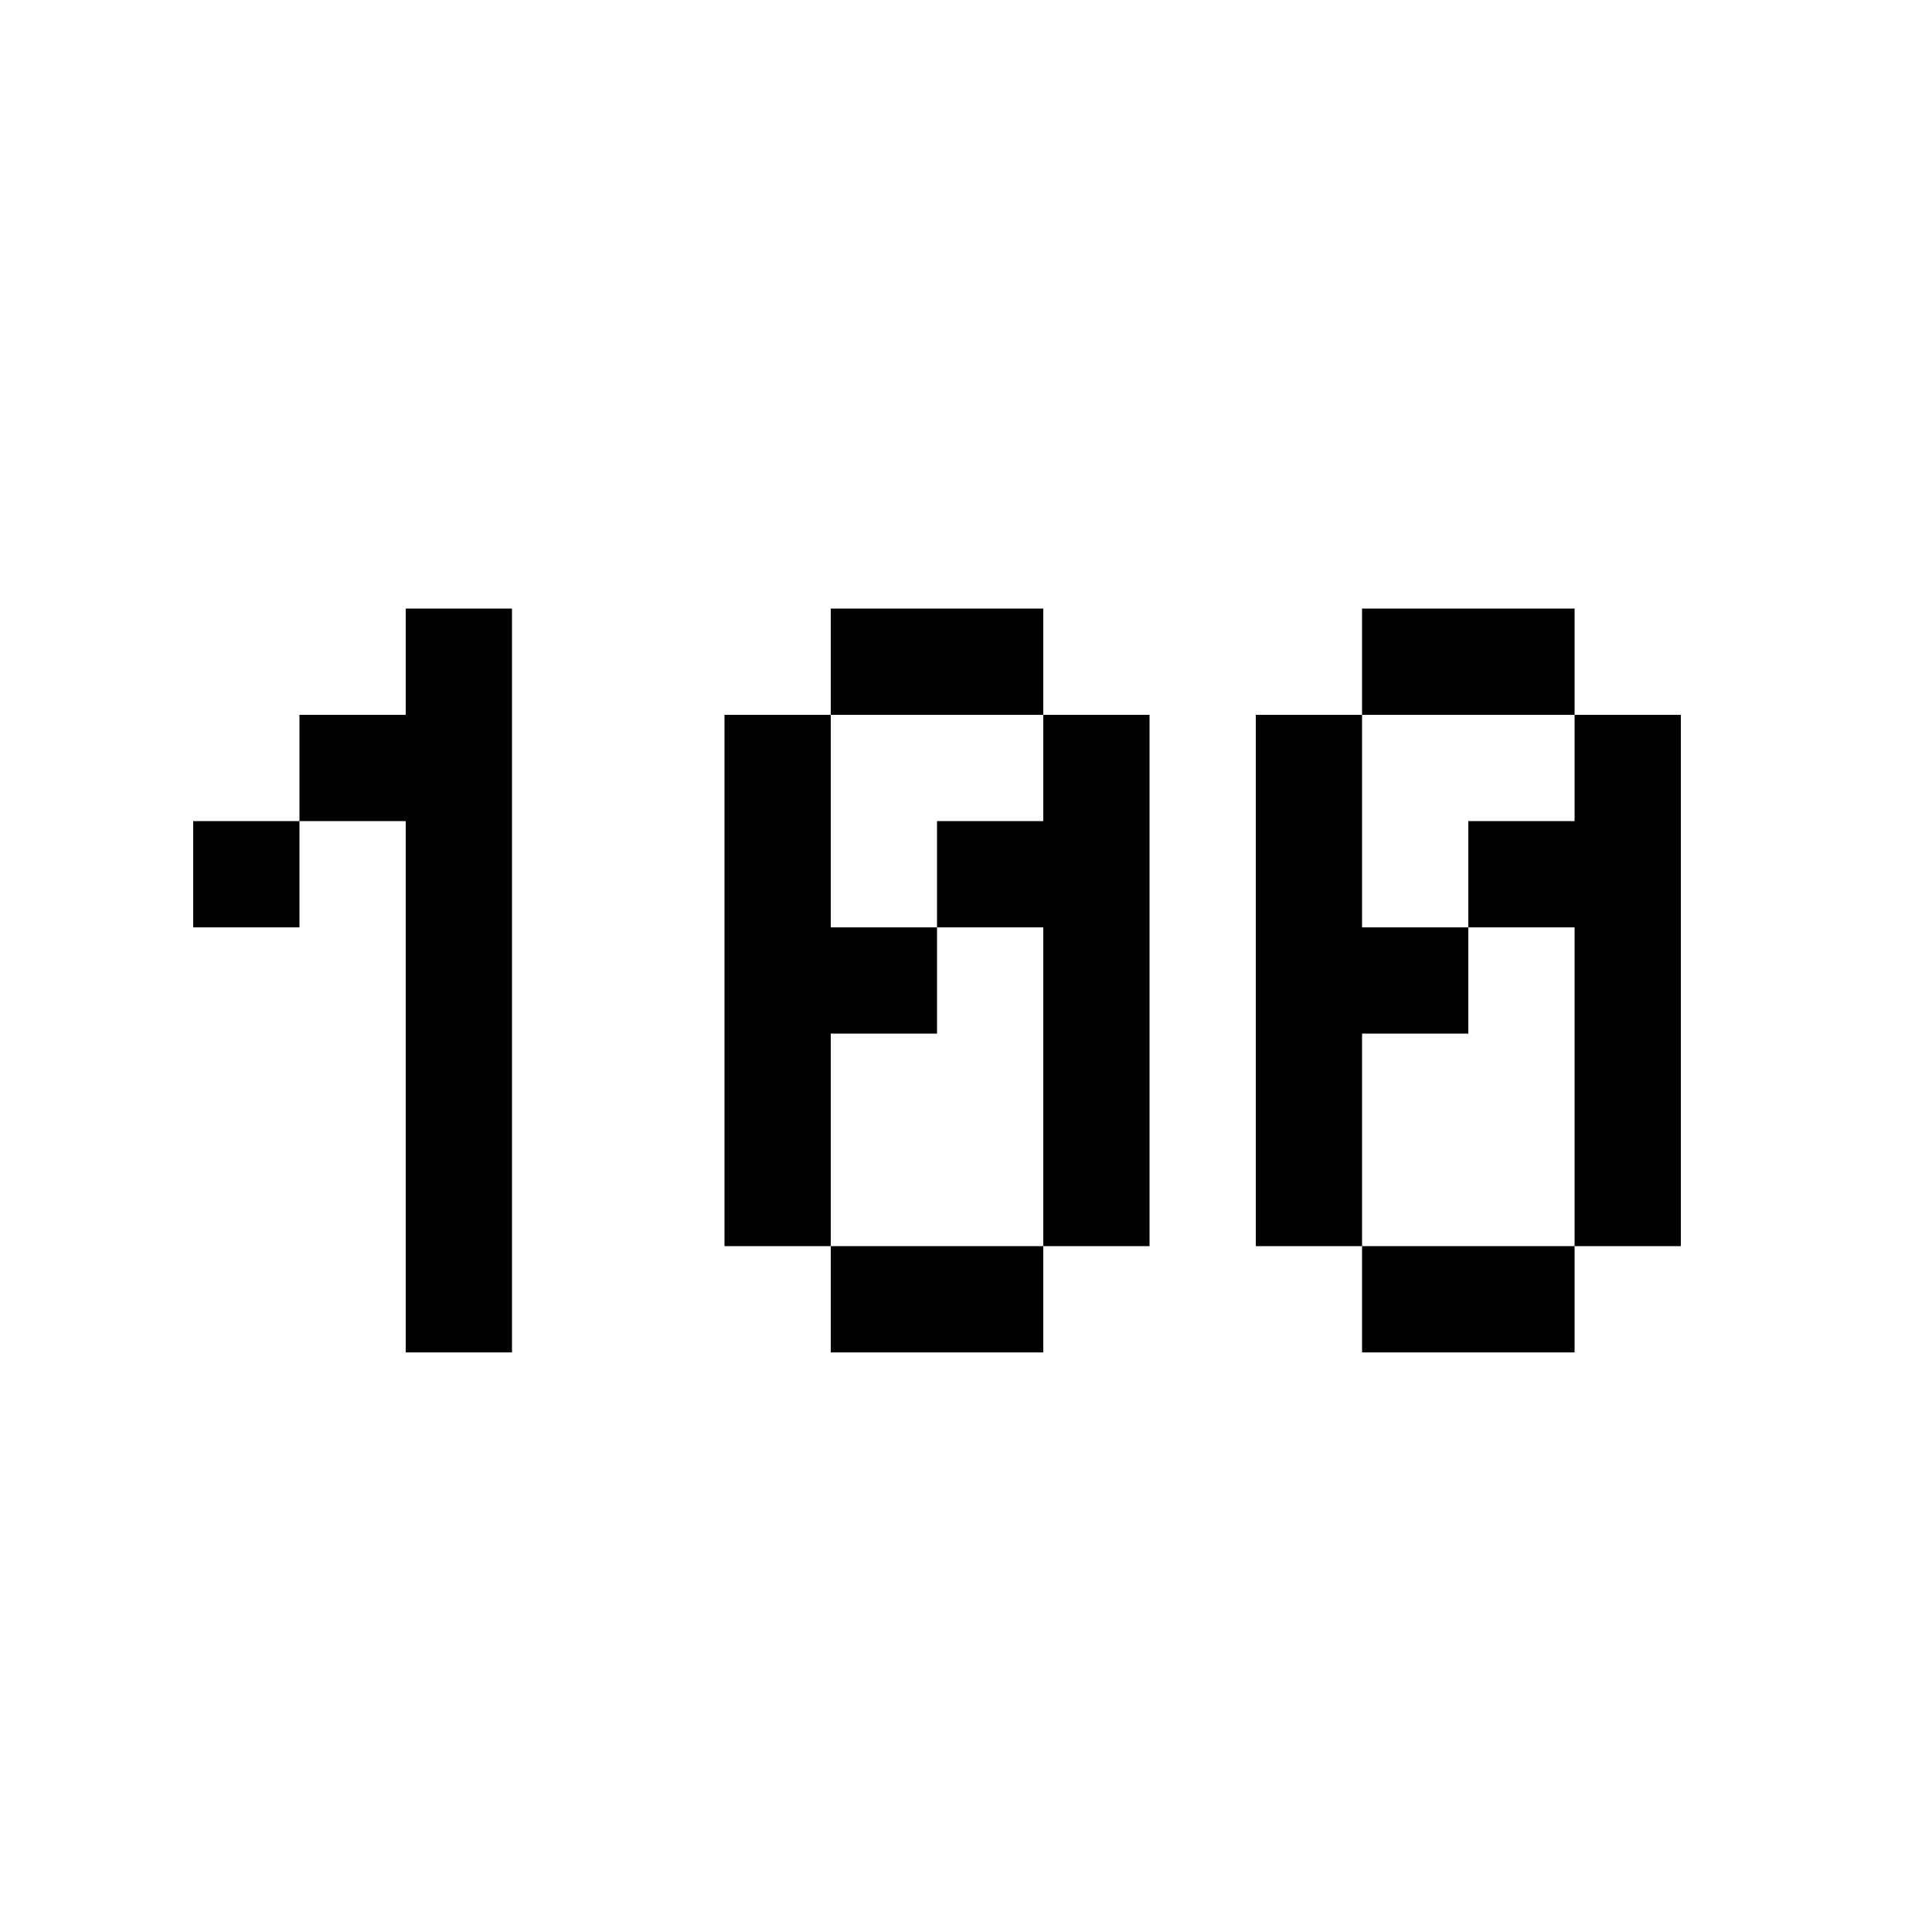 <svg width="100" height="100" viewBox="0 0 100 100" fill="none" xmlns="http://www.w3.org/2000/svg">
<rect width="100" height="100" fill="white"/>
<path d="M10 48V42.5H15.5V48H10ZM26.5 31.5V70H21V42.5H15.5V37H21V31.5H26.5ZM54 70H43V64.5H54V70ZM54 64.5V48H48.5V53.5H43V64.5H37.5V37H43V48H48.5V42.5H54V37H59.5V64.5H54ZM54 37H43V31.5H54V37ZM81.5 70H70.5V64.5H81.5V70ZM81.5 64.5V48H76V53.5H70.5V64.5H65V37H70.5V48H76V42.5H81.5V37H87V64.5H81.5ZM81.5 37H70.5V31.5H81.5V37Z" fill="black"/>
</svg>
